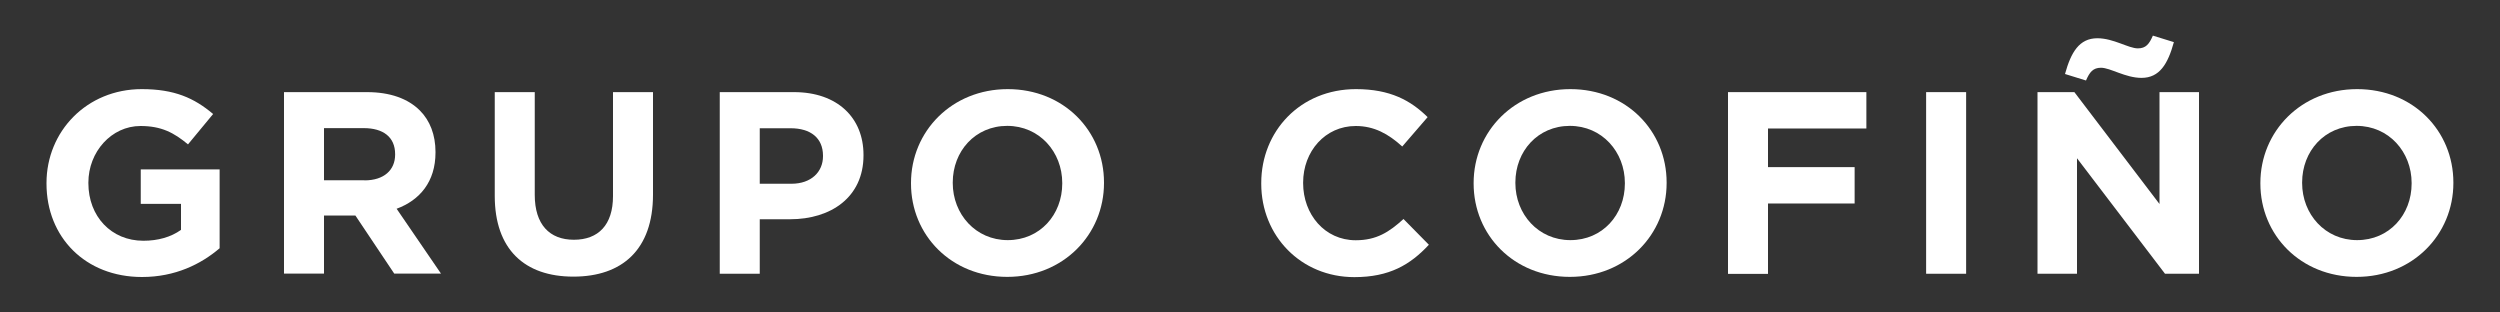 <?xml version="1.0" encoding="UTF-8"?>
<svg id="Capa_1" xmlns="http://www.w3.org/2000/svg" version="1.1" viewBox="0 0 200 25">
  <rect x="0" y="0" width="200" height="25" fill="#333333" stroke="none"/>
  <!-- Generator: Adobe Illustrator 29.2.1, SVG Export Plug-In . SVG Version: 2.1.0 Build 116)  -->
  <defs>
    <style>
      .st0 {
        fill: #fff;
      }
    </style>
  </defs>
  <path class="st0" d="M3.72,14.68v-.04c0-4.13,3.22-7.51,7.62-7.51,2.62,0,4.19.71,5.71,1.99l-2.01,2.43c-1.12-.93-2.12-1.47-3.8-1.47-2.32,0-4.17,2.06-4.17,4.53v.04c0,2.66,1.83,4.61,4.4,4.61,1.16,0,2.2-.29,3.01-.87v-2.08h-3.22v-2.76h6.31v6.31c-1.49,1.27-3.55,2.3-6.21,2.3-4.53,0-7.64-3.18-7.64-7.47Z"/>
  <path class="st0" d="M22.72,7.37h6.64c1.85,0,3.28.52,4.23,1.47.81.81,1.25,1.95,1.25,3.32v.04c0,2.35-1.27,3.82-3.11,4.5l3.55,5.19h-3.74l-3.11-4.65h-2.51v4.65h-3.2V7.37ZM29.16,14.43c1.56,0,2.45-.83,2.45-2.06v-.04c0-1.37-.96-2.08-2.51-2.08h-3.18v4.17h3.24Z"/>
  <path class="st0" d="M39.58,15.68V7.37h3.2v8.22c0,2.37,1.18,3.59,3.13,3.59s3.13-1.18,3.13-3.49V7.37h3.2v8.2c0,4.4-2.47,6.56-6.37,6.56s-6.29-2.18-6.29-6.46Z"/>
  <path class="st0" d="M57.58,7.37h5.94c3.47,0,5.56,2.05,5.56,5.02v.04c0,3.36-2.62,5.11-5.87,5.11h-2.43v4.36h-3.2V7.37ZM63.31,14.7c1.6,0,2.53-.96,2.53-2.2v-.04c0-1.43-1-2.2-2.59-2.2h-2.47v4.44h2.53Z"/>
  <path class="st0" d="M72.88,14.68v-.04c0-4.13,3.26-7.51,7.74-7.51s7.7,3.34,7.7,7.47v.04c0,4.13-3.26,7.51-7.74,7.51s-7.7-3.34-7.7-7.47ZM84.98,14.68v-.04c0-2.49-1.83-4.57-4.4-4.57s-4.36,2.03-4.36,4.53v.04c0,2.49,1.83,4.57,4.4,4.57s4.36-2.03,4.36-4.53Z"/>
  <path class="st0" d="M100.9,14.68v-.04c0-4.13,3.11-7.51,7.58-7.51,2.74,0,4.38.91,5.73,2.24l-2.03,2.35c-1.12-1.02-2.26-1.64-3.72-1.64-2.45,0-4.21,2.03-4.21,4.53v.04c0,2.49,1.72,4.57,4.21,4.57,1.66,0,2.68-.66,3.82-1.7l2.03,2.06c-1.49,1.6-3.16,2.59-5.96,2.59-4.28,0-7.45-3.3-7.45-7.47Z"/>
  <path class="st0" d="M117.89,14.68v-.04c0-4.13,3.26-7.51,7.74-7.51s7.7,3.34,7.7,7.47v.04c0,4.13-3.26,7.51-7.74,7.51s-7.7-3.34-7.7-7.47ZM129.99,14.68v-.04c0-2.49-1.83-4.57-4.4-4.57s-4.36,2.03-4.36,4.53v.04c0,2.49,1.83,4.57,4.4,4.57s4.36-2.03,4.36-4.53Z"/>
  <path class="st0" d="M138.25,7.37h11.06v2.91h-7.87v3.09h6.93v2.91h-6.93v5.63h-3.2V7.37Z"/>
  <path class="st0" d="M154.09,7.37h3.2v14.53h-3.2V7.37Z"/>
  <path class="st0" d="M163,7.37h2.95l6.81,8.95V7.37h3.16v14.53h-2.72l-7.04-9.24v9.24h-3.16V7.37ZM165.2,5.92c.48-1.74,1.14-2.86,2.59-2.86,1.29,0,2.49.81,3.24.81.64,0,.91-.35,1.2-1.02l1.68.52c-.48,1.74-1.14,2.86-2.59,2.86-1.29,0-2.49-.81-3.24-.81-.64,0-.91.35-1.2,1.02l-1.68-.52Z"/>
  <path class="st0" d="M180.83,14.68v-.04c0-4.13,3.26-7.51,7.74-7.51s7.7,3.34,7.7,7.47v.04c0,4.13-3.26,7.51-7.74,7.51s-7.7-3.34-7.7-7.47ZM192.93,14.68v-.04c0-2.49-1.83-4.57-4.4-4.57s-4.36,2.03-4.36,4.53v.04c0,2.49,1.83,4.57,4.4,4.57s4.36-2.03,4.36-4.53Z"/>
</svg>
